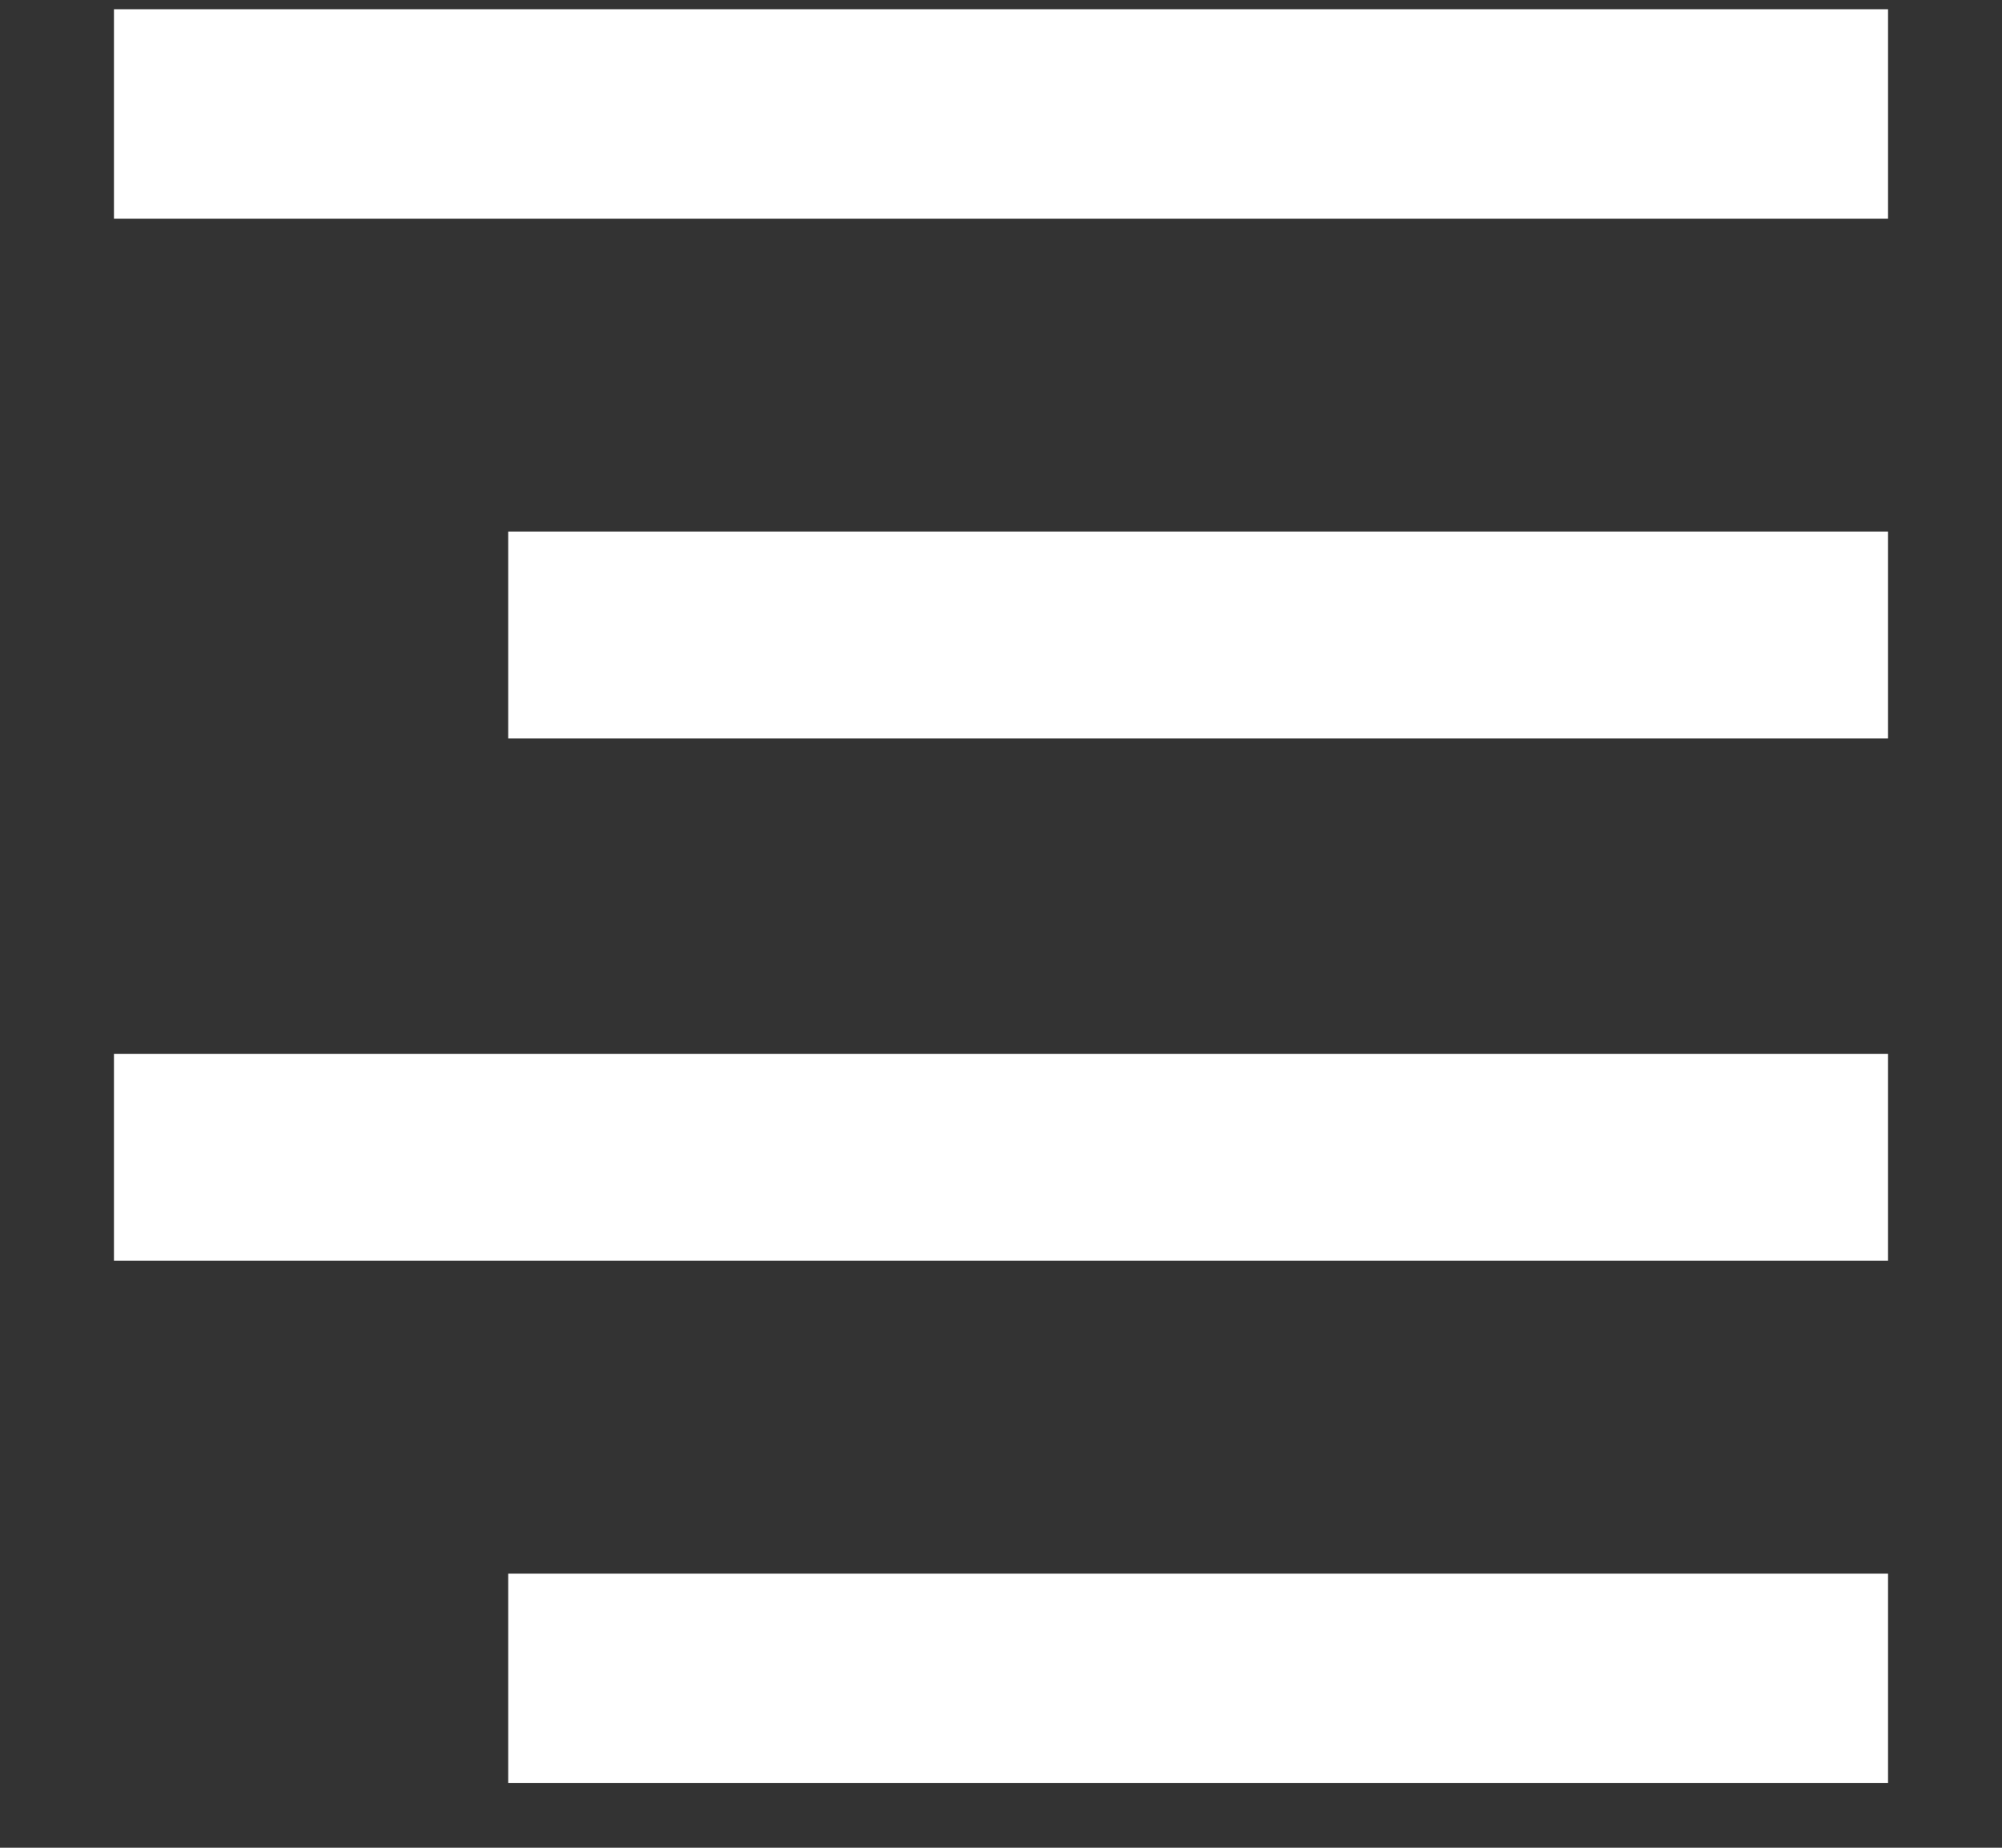 <svg width="13" height="12" viewBox="0 0 13 12" fill="none" xmlns="http://www.w3.org/2000/svg">
<rect x="0" y="0" width="13" height="12" fill="#333333" stroke="none"/>
<path d="M0.74 0.06H12.26V1.42H0.74V0.06ZM3.3 10.22H12.26V11.58H3.3V10.22ZM0.74 6.844H12.26V8.188H0.74V6.844ZM3.3 3.452H12.26V4.796H3.3V3.452Z" fill="white"/>
</svg>
